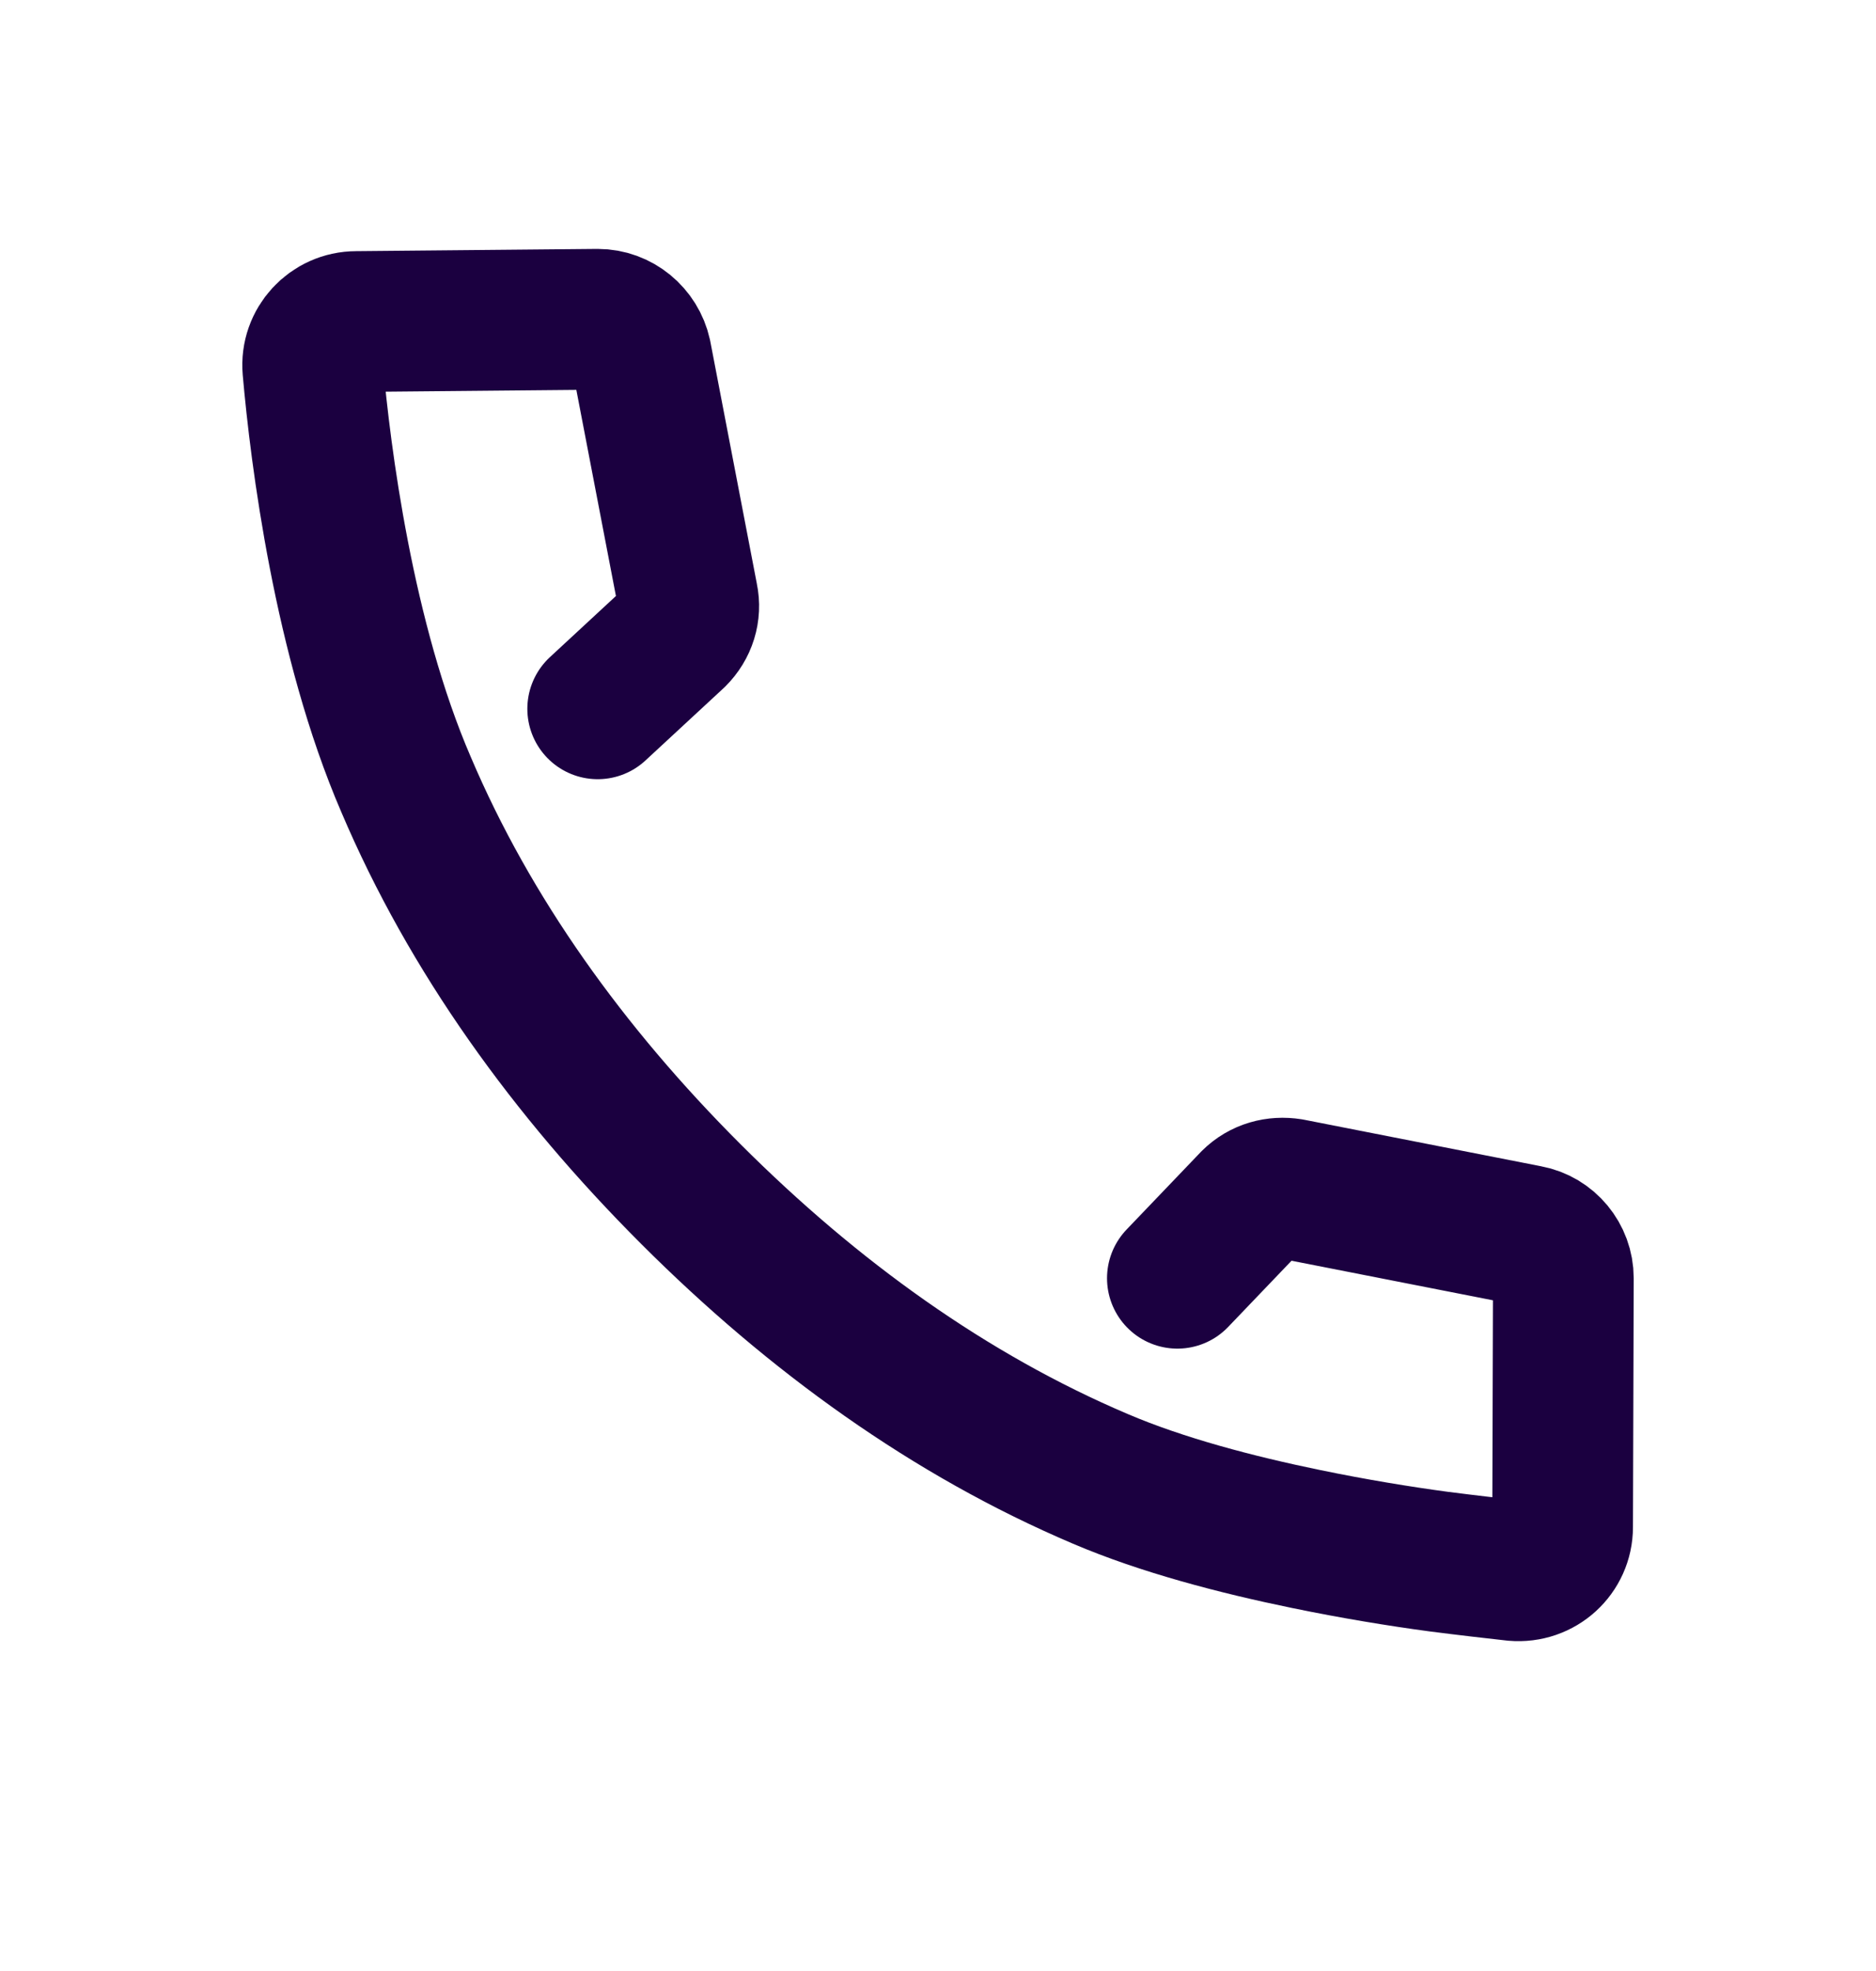 <svg width="20" height="21" viewBox="0 0 20 21" fill="none" xmlns="http://www.w3.org/2000/svg">
<g id="Call Icon">
<path id="Vector" d="M12.552 13.619L13.342 12.794C13.454 12.682 13.606 12.642 13.758 12.666L16.29 13.163C16.506 13.203 16.667 13.395 16.667 13.619L16.659 16.27C16.659 16.542 16.426 16.758 16.146 16.734C15.93 16.71 15.649 16.678 15.337 16.638C14.92 16.582 14.431 16.502 13.927 16.398C13.182 16.245 12.388 16.037 11.732 15.757C10.129 15.076 8.671 14.027 7.365 12.722C6.059 11.417 5.01 9.96 4.329 8.359C3.664 6.821 3.415 4.844 3.335 3.931C3.311 3.659 3.527 3.426 3.8 3.426L6.372 3.402C6.596 3.402 6.788 3.562 6.836 3.779L7.333 6.365C7.365 6.517 7.317 6.669 7.205 6.781L6.372 7.552" stroke="#1B0040" stroke-width="1.5" stroke-miterlimit="10" stroke-linecap="round" stroke-linejoin="round"/>
</g>
</svg>
